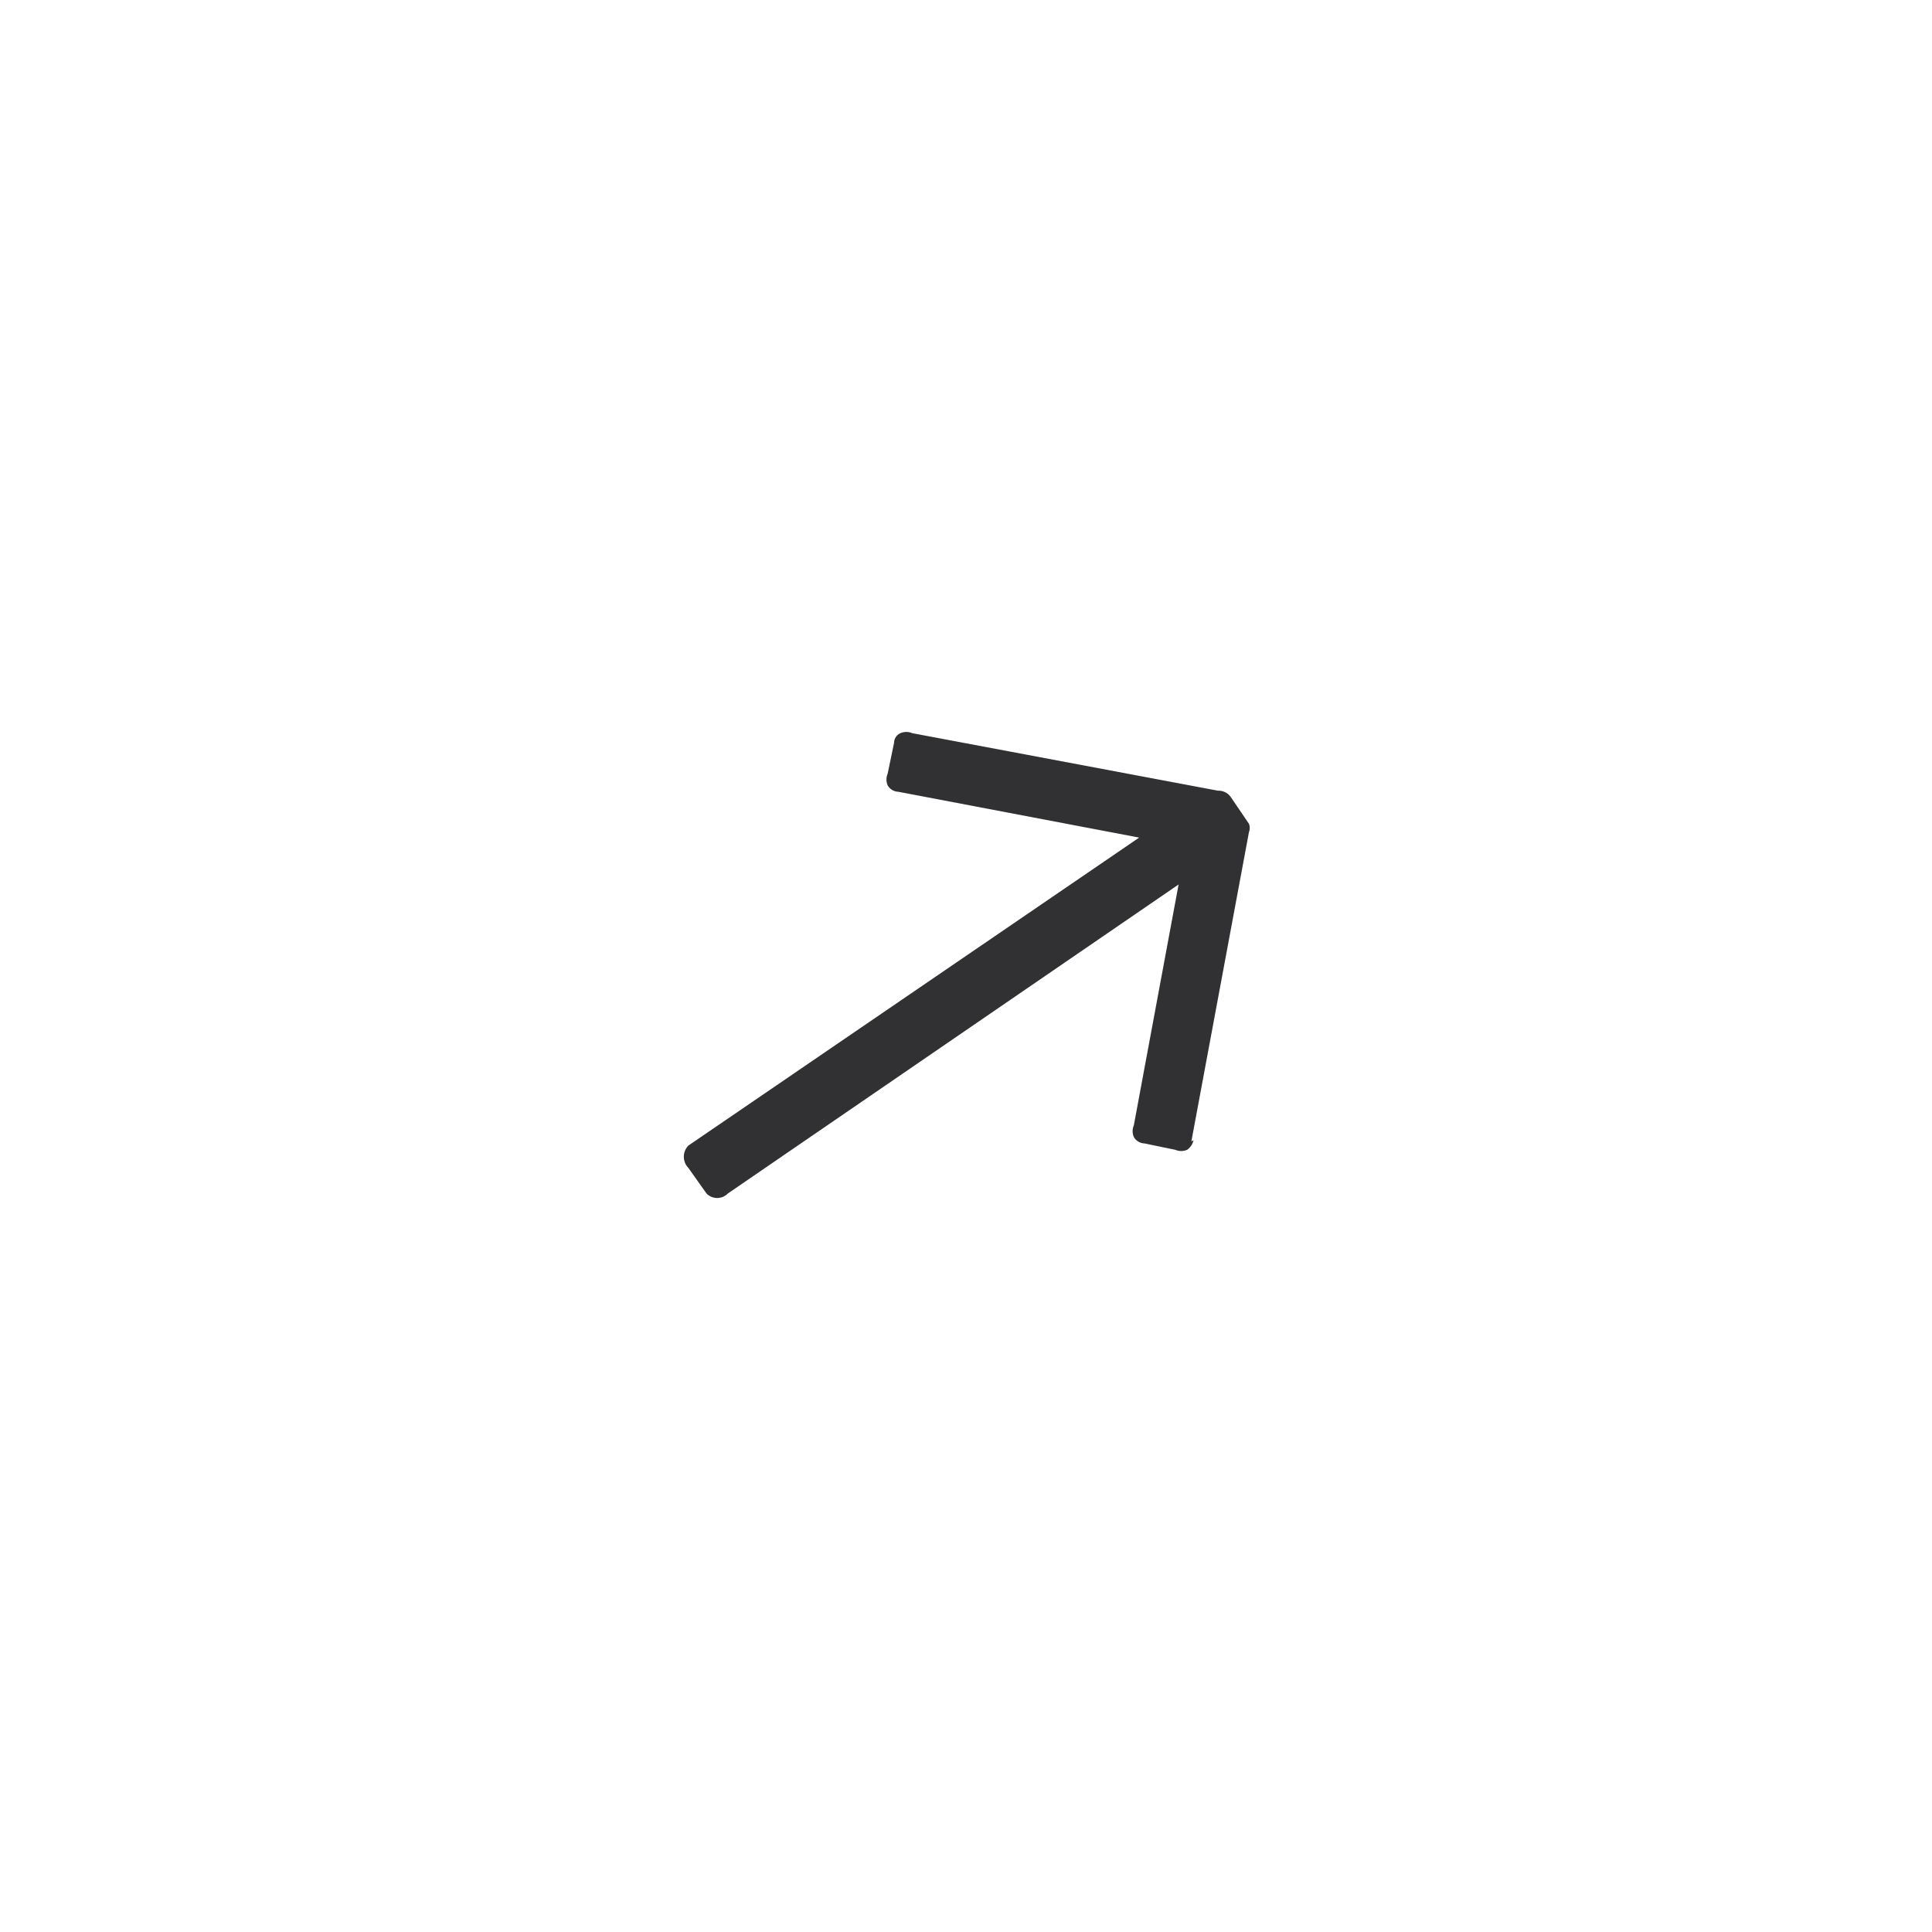 <svg id="图层_1" data-name="图层 1" xmlns="http://www.w3.org/2000/svg" viewBox="0 0 18.13 18.13"><defs><style>.cls-1{fill:transparent;}.cls-2{fill:#313033;}</style></defs><title>xunshi</title><circle class="cls-1" cx="9.06" cy="9.06" r="9.06"/><path class="cls-2" d="M66.35,67.53l.54-2.9a.11.11,0,0,0,0-.08v0l0,0h0s0,0,0,0l-.17-.25a.14.14,0,0,0-.12-.06l-2.87-.54a.14.14,0,0,0-.11,0,.1.1,0,0,0-.06.09l-.06.29a.14.14,0,0,0,0,.11.12.12,0,0,0,.1.06l2.26.43-4.23,2.89a.15.15,0,0,0,0,.21l.17.24a.14.14,0,0,0,.2,0l4.23-2.9-.42,2.26a.14.14,0,0,0,0,.11.12.12,0,0,0,.1.06l.29.06a.14.14,0,0,0,.11,0,.15.15,0,0,0,.06-.09Zm0,0" transform="translate(-55.17 -56.82)"/></svg>